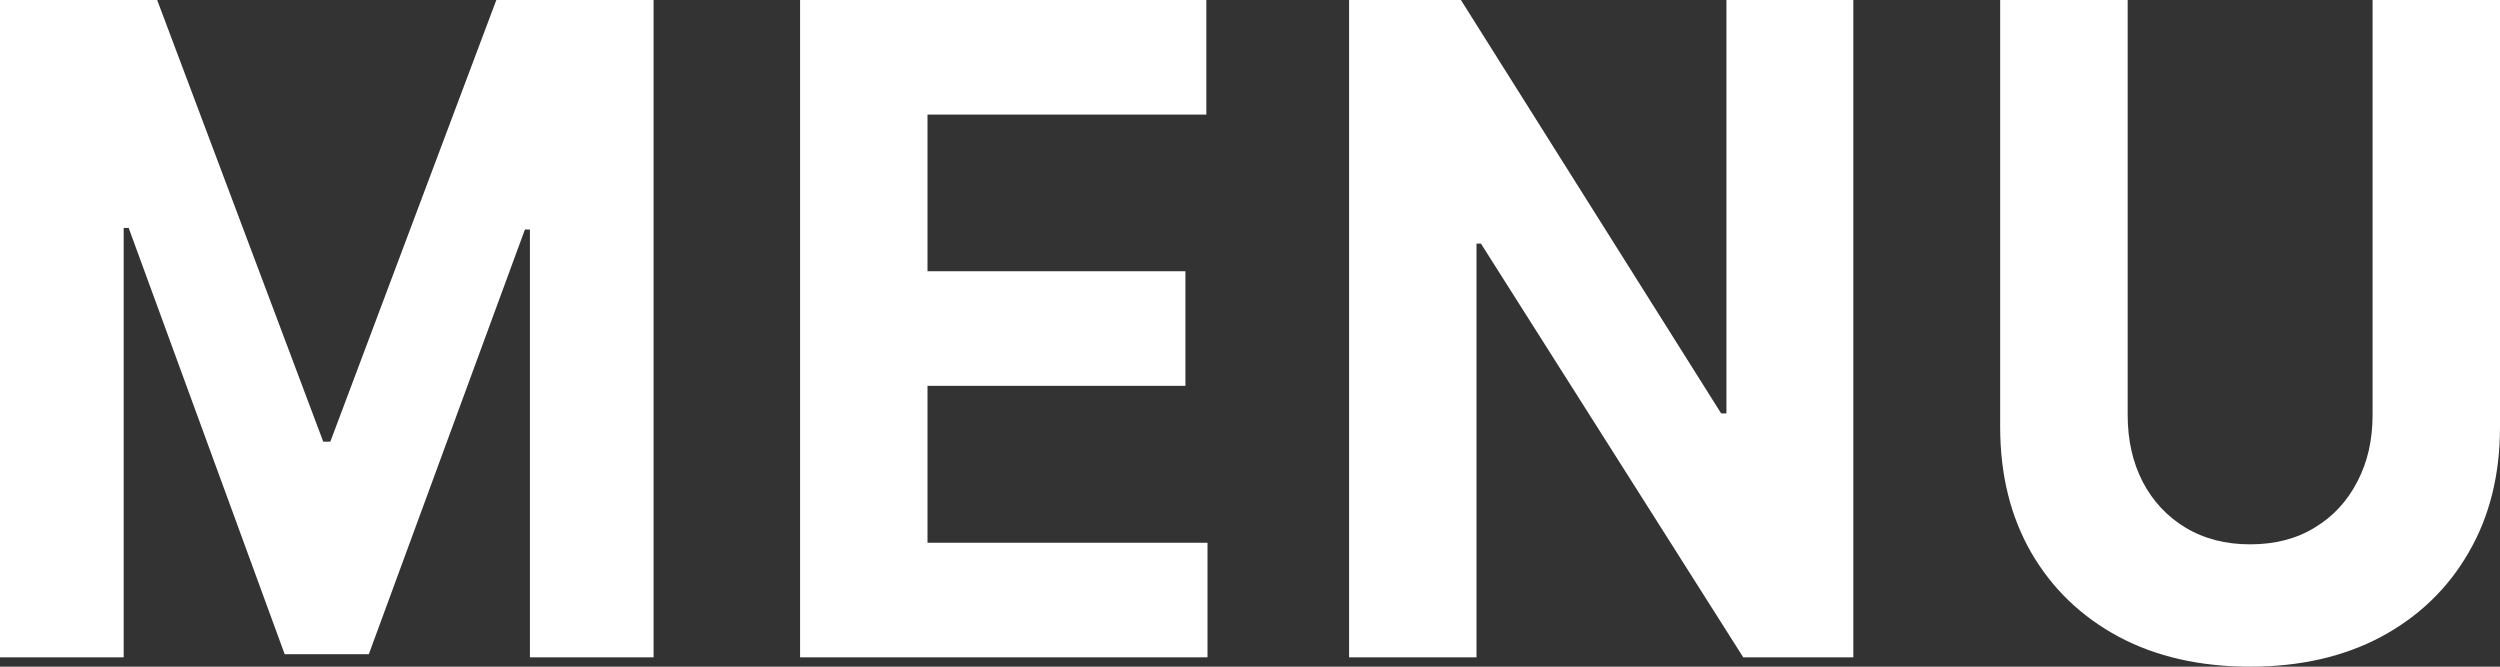 <svg width="30" height="8" viewBox="0 0 30 8" fill="none" xmlns="http://www.w3.org/2000/svg">
<rect x="0" y="0" width="30" height="8" fill="#333333" stroke="none"/>
<path d="M28.471 0H30V5.123C30 5.698 29.874 6.201 29.622 6.633C29.373 7.064 29.023 7.4 28.573 7.642C28.123 7.881 27.599 8 27.001 8C26.401 8 25.875 7.881 25.426 7.642C24.976 7.4 24.626 7.064 24.376 6.633C24.127 6.201 24.002 5.698 24.002 5.123V0H25.532V4.98C25.532 5.281 25.592 5.548 25.712 5.781C25.834 6.015 26.006 6.199 26.227 6.332C26.449 6.466 26.707 6.532 27.001 6.532C27.298 6.532 27.556 6.466 27.775 6.332C27.996 6.199 28.167 6.015 28.287 5.781C28.41 5.548 28.471 5.281 28.471 4.98V0Z" fill="white"/>
<path d="M22.24 0V7.888H20.919L17.771 2.923H17.718V7.888H16.189V0H17.531L20.654 4.961H20.717V0H22.24Z" fill="white"/>
<path d="M9.601 7.888V0H14.476V1.375H11.13V3.255H14.225V4.63H11.13V6.513H14.49V7.888H9.601Z" fill="white"/>
<path d="M0 0H1.886L3.879 5.3H3.964L5.956 0H7.843V7.888H6.359V2.754H6.299L4.426 7.85H3.416L1.544 2.735H1.484V7.888H0V0Z" fill="white"/>
</svg>
